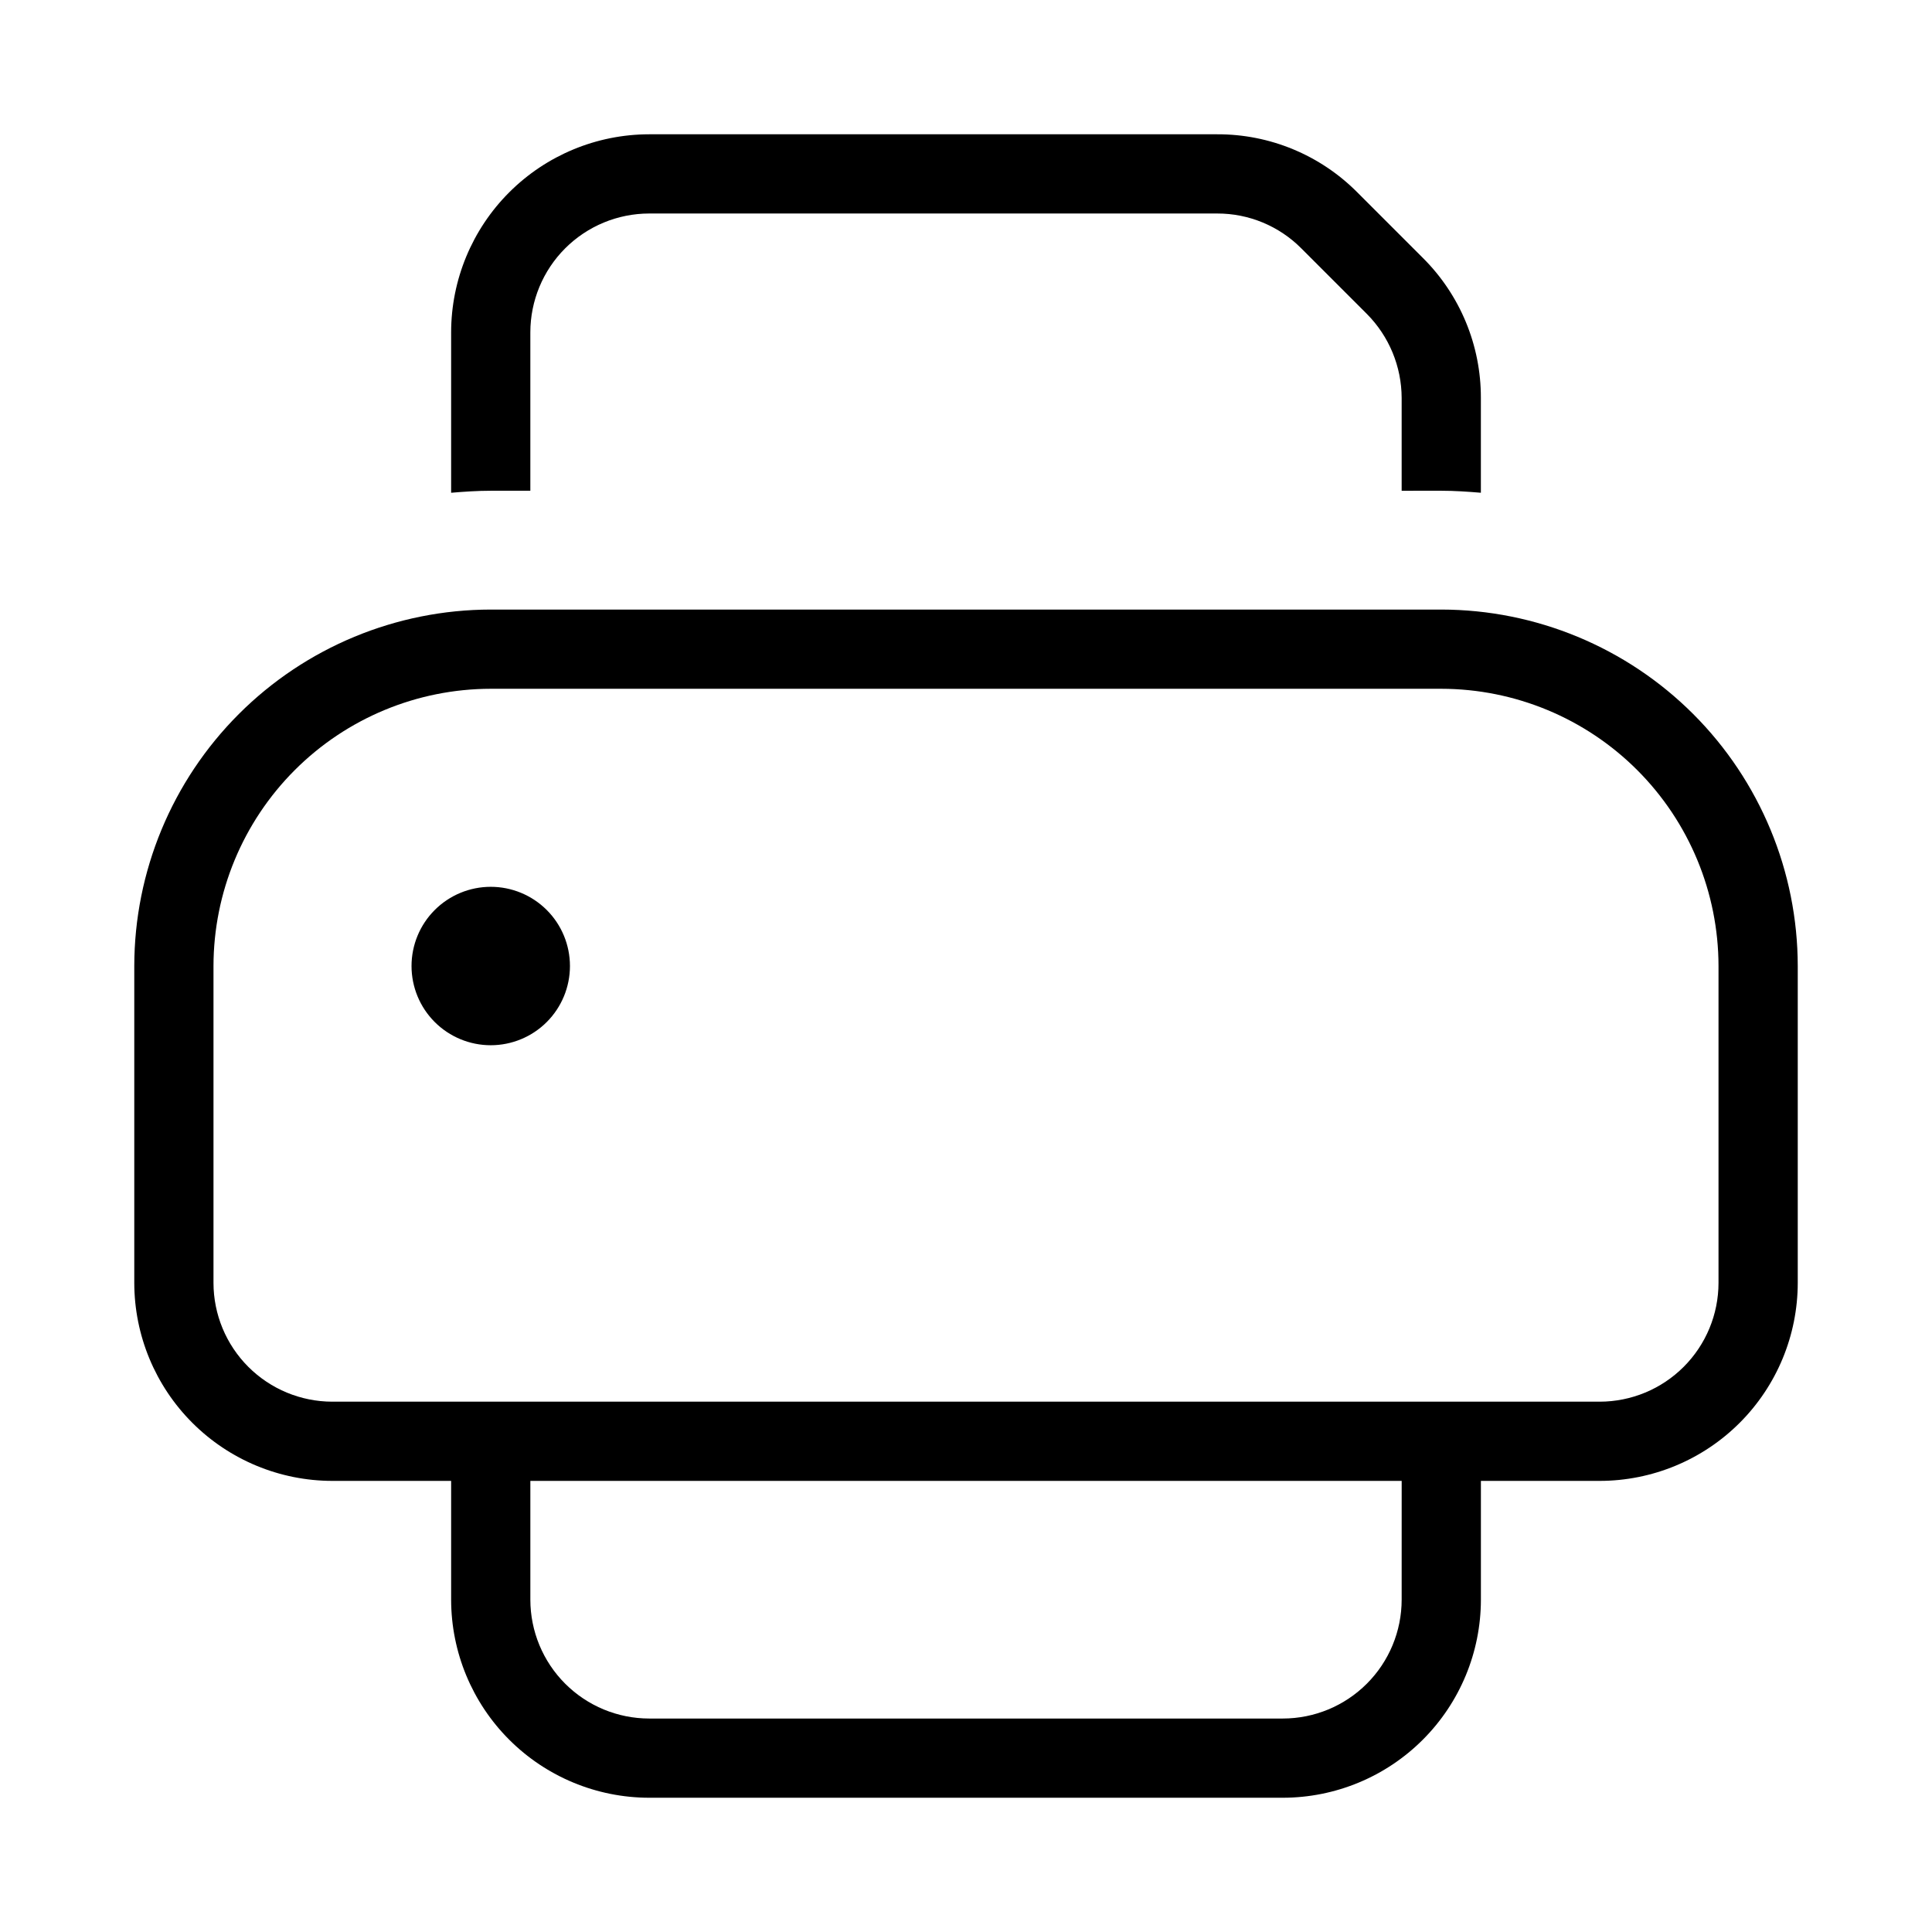 <?xml version="1.0" encoding="UTF-8"?>
<!-- Uploaded to: ICON Repo, www.svgrepo.com, Generator: ICON Repo Mixer Tools -->
<svg fill="#000000" width="800px" height="800px" version="1.1" viewBox="144 144 512 512" xmlns="http://www.w3.org/2000/svg">
 <path d="m525.95 305.54h-251.9c-25.047 0.027-49.059 9.988-66.766 27.695-17.711 17.711-27.672 41.723-27.699 66.77v83.969-0.004c0.016 13.918 5.547 27.258 15.387 37.094 9.84 9.84 23.18 15.375 37.094 15.387h31.488v31.488c0.016 13.914 5.547 27.254 15.387 37.094s23.18 15.375 37.094 15.387h167.94-0.004c13.918-0.012 27.258-5.547 37.094-15.387 9.84-9.84 15.375-23.18 15.387-37.094v-31.488h31.488c13.914-0.012 27.254-5.547 37.094-15.387 9.84-9.836 15.375-23.176 15.387-37.094v-83.965c-0.027-25.047-9.988-49.059-27.695-66.77-17.711-17.707-41.723-27.668-66.77-27.695zm-10.496 262.4c-0.008 8.352-3.328 16.355-9.23 22.258s-13.906 9.223-22.258 9.23h-167.93c-8.348-0.008-16.352-3.328-22.258-9.23-5.902-5.902-9.223-13.906-9.23-22.258v-31.488h230.91zm83.969-83.969c-0.008 8.352-3.328 16.355-9.23 22.258s-13.906 9.223-22.258 9.23h-335.87c-8.348-0.008-16.352-3.328-22.258-9.23-5.902-5.902-9.223-13.906-9.23-22.258v-83.965c0.023-19.48 7.773-38.156 21.547-51.93 13.773-13.773 32.445-21.52 51.926-21.543h251.9c19.48 0.023 38.156 7.769 51.93 21.543 13.773 13.773 21.52 32.449 21.543 51.93zm-304.38-83.965c0 5.566-2.211 10.906-6.148 14.844-3.938 3.934-9.277 6.148-14.844 6.148s-10.906-2.215-14.844-6.148c-3.938-3.938-6.148-9.277-6.148-14.844 0-5.57 2.211-10.91 6.148-14.844 3.938-3.938 9.277-6.148 14.844-6.148s10.906 2.211 14.844 6.148c3.938 3.934 6.148 9.273 6.148 14.844zm220.41-125.95v-24.602c-0.023-8.344-3.34-16.344-9.223-22.262l-17.383-17.383c-5.898-5.926-13.918-9.246-22.273-9.227h-150.54c-8.348 0.008-16.352 3.328-22.258 9.23-5.902 5.906-9.223 13.91-9.23 22.258v41.984h-10.496c-3.543 0-7.027 0.242-10.496 0.531v-42.516c0.016-13.914 5.547-27.254 15.387-37.094s23.18-15.371 37.094-15.387h150.54c13.93-0.043 27.293 5.496 37.113 15.375l17.383 17.383c9.875 9.82 15.41 23.18 15.375 37.105v25.133c-3.469-0.289-6.953-0.531-10.496-0.531z"/>
</svg>